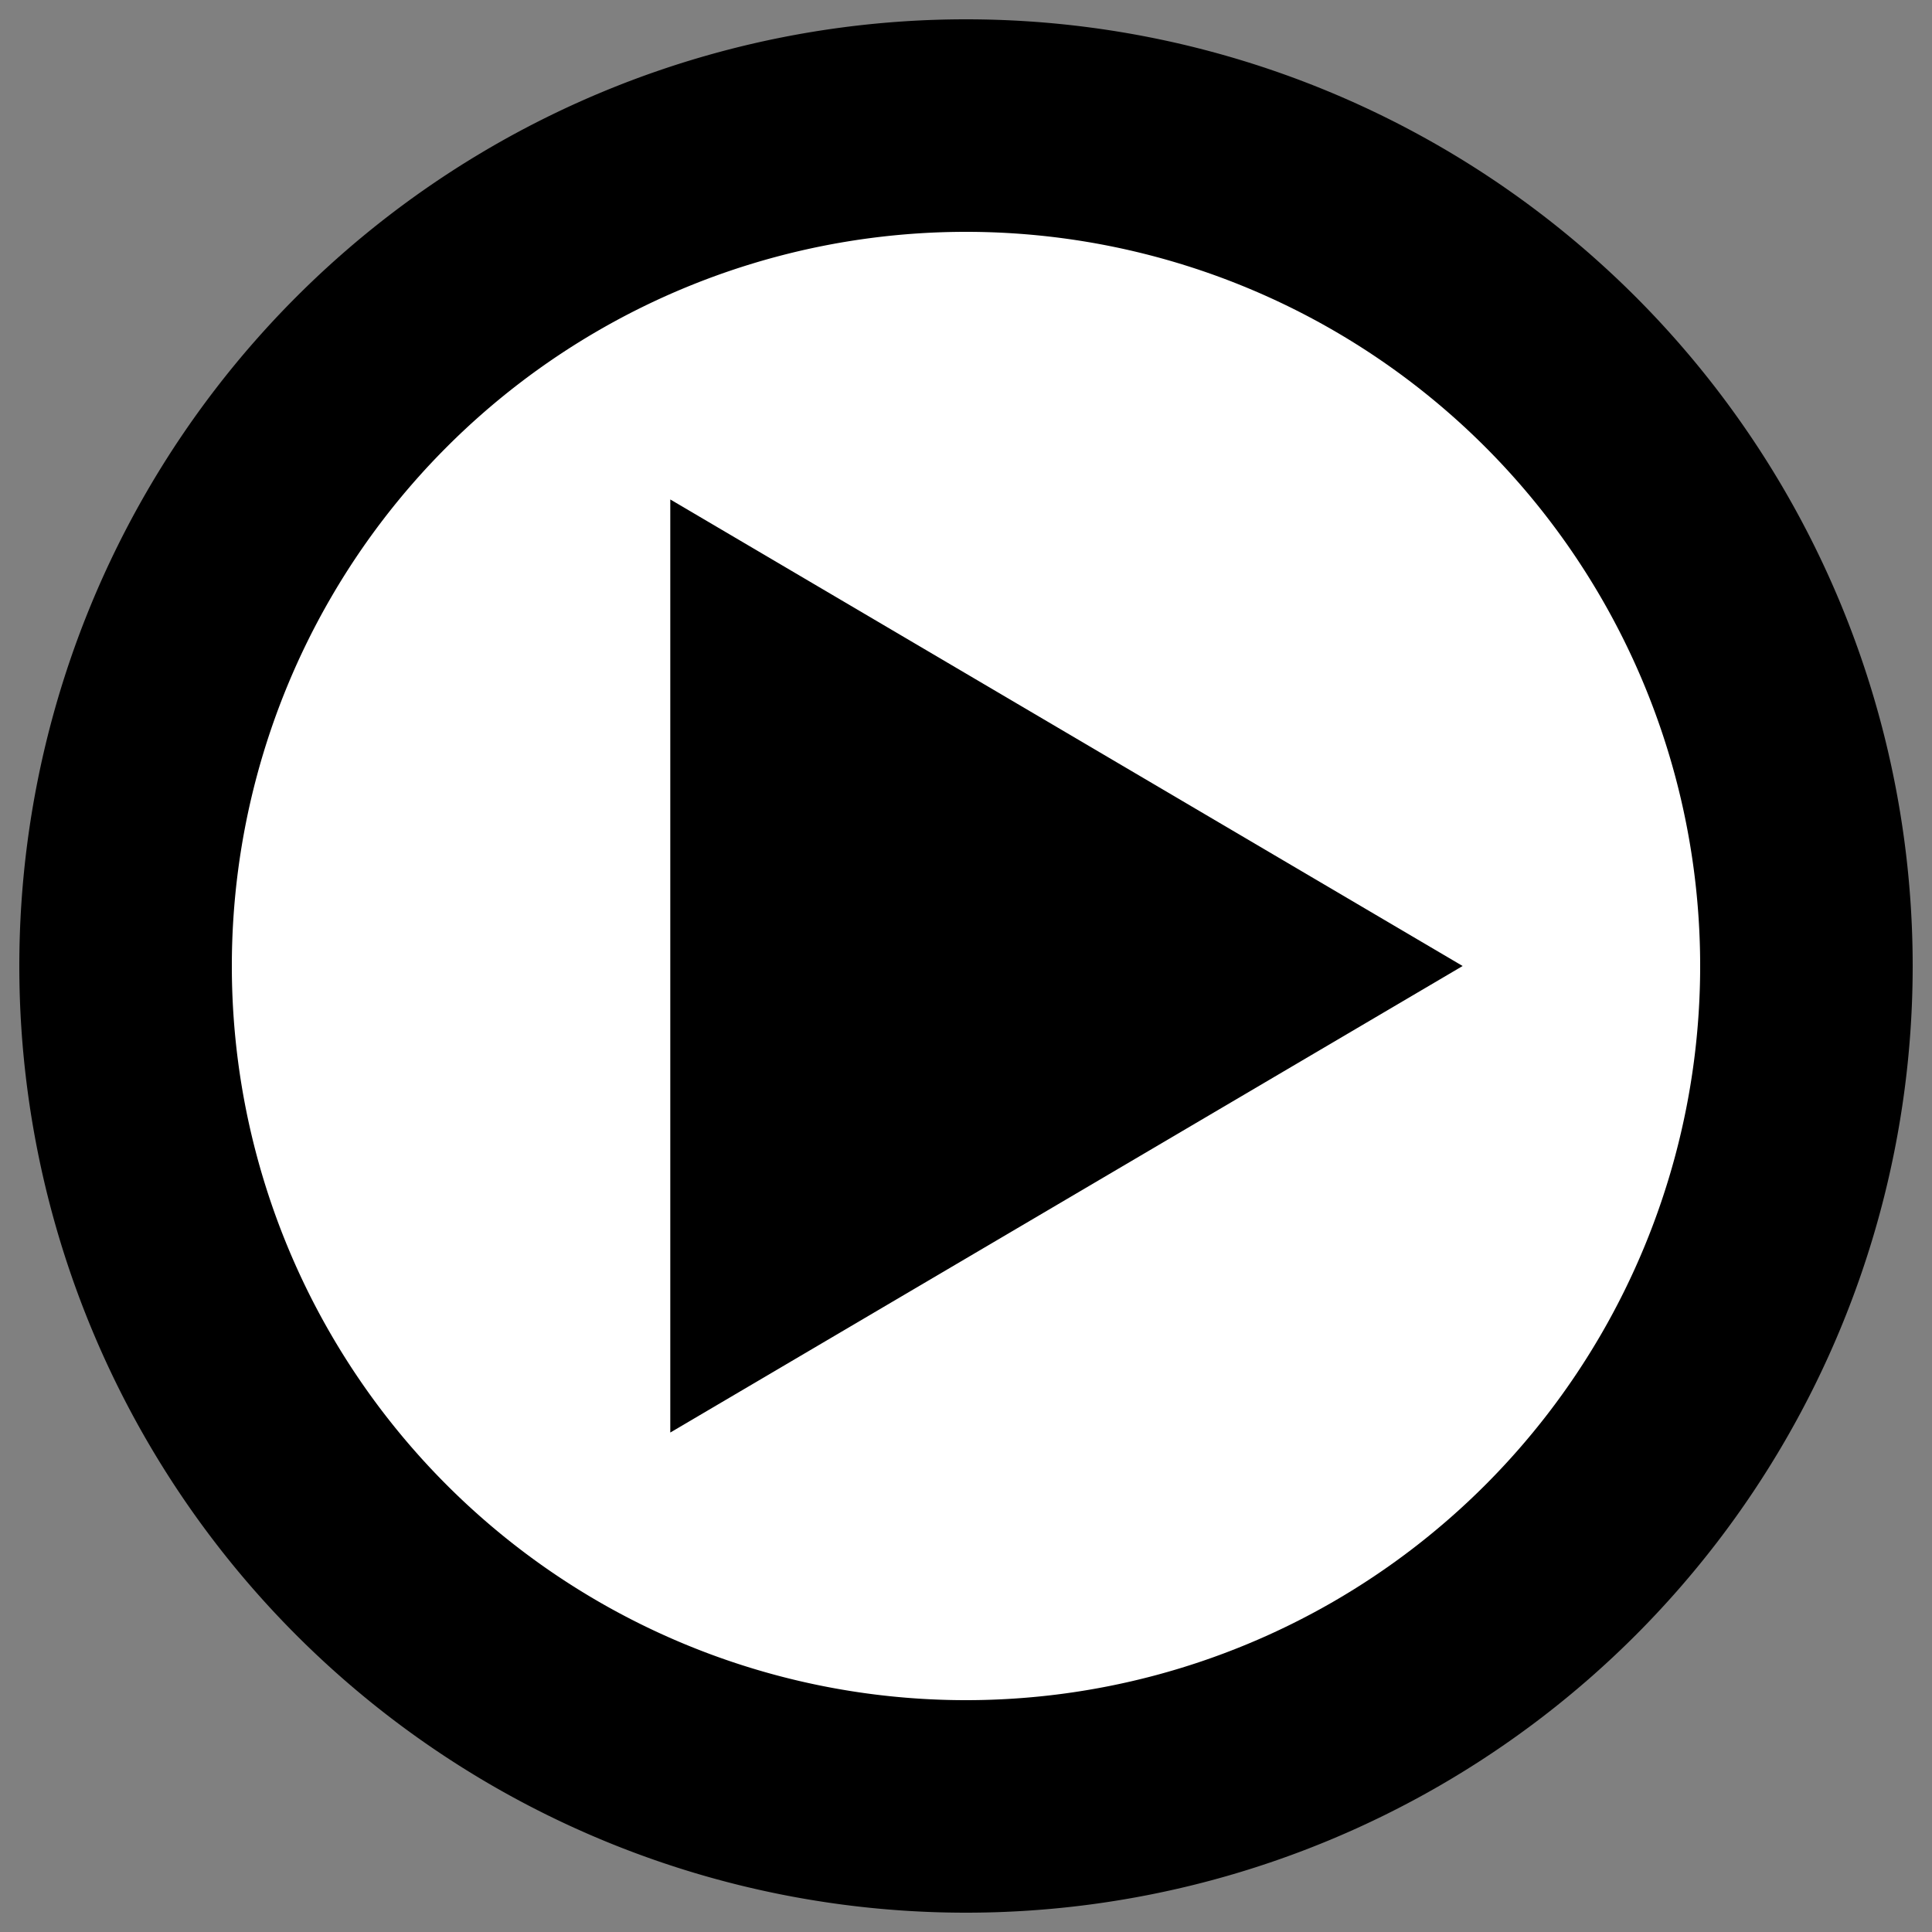 <?xml version="1.0" encoding="UTF-8" standalone="no"?>
<!-- Created with Inkscape (http://www.inkscape.org/) -->

<svg
   width="500"
   height="500"
   viewBox="0 0 132.292 132.292"
   version="1.1"
   id="svg1"
   xmlns="http://www.w3.org/2000/svg"
   xmlns:svg="http://www.w3.org/2000/svg">
  <rect x="0" y="0" width="132.292" height="132.292" fill="#808080" stroke="none"/>
  <defs
     id="defs1" />
  <g
     id="layer1">
    <path
       id="path1"
       style="fill-opacity:0.999;stroke-width:16.361;paint-order:fill markers stroke"
       d="M 130.969,66.146 A 64.823,64.823 0 0 1 66.146,130.969 64.823,64.823 0 0 1 1.323,66.146 64.823,64.823 0 0 1 66.146,1.323 64.823,64.823 0 0 1 130.969,66.146 Z" />
    <path
       id="path2"
       style="fill:#ffffff;stroke-width:20.58;paint-order:fill markers stroke"
       d="M 116.417,66.146 A 50.271,50.271 0 0 1 66.146,116.417 50.271,50.271 0 0 1 15.875,66.146 50.271,50.271 0 0 1 66.146,15.875 50.271,50.271 0 0 1 116.417,66.146 Z" />
    <path
       id="rect2"
       style="fill-opacity:0.999;stroke-width:23.938;paint-order:fill markers stroke"
       d="M 45.897,34.2 100.153,66.146 45.897,98.092 Z" />
  </g>
</svg>
